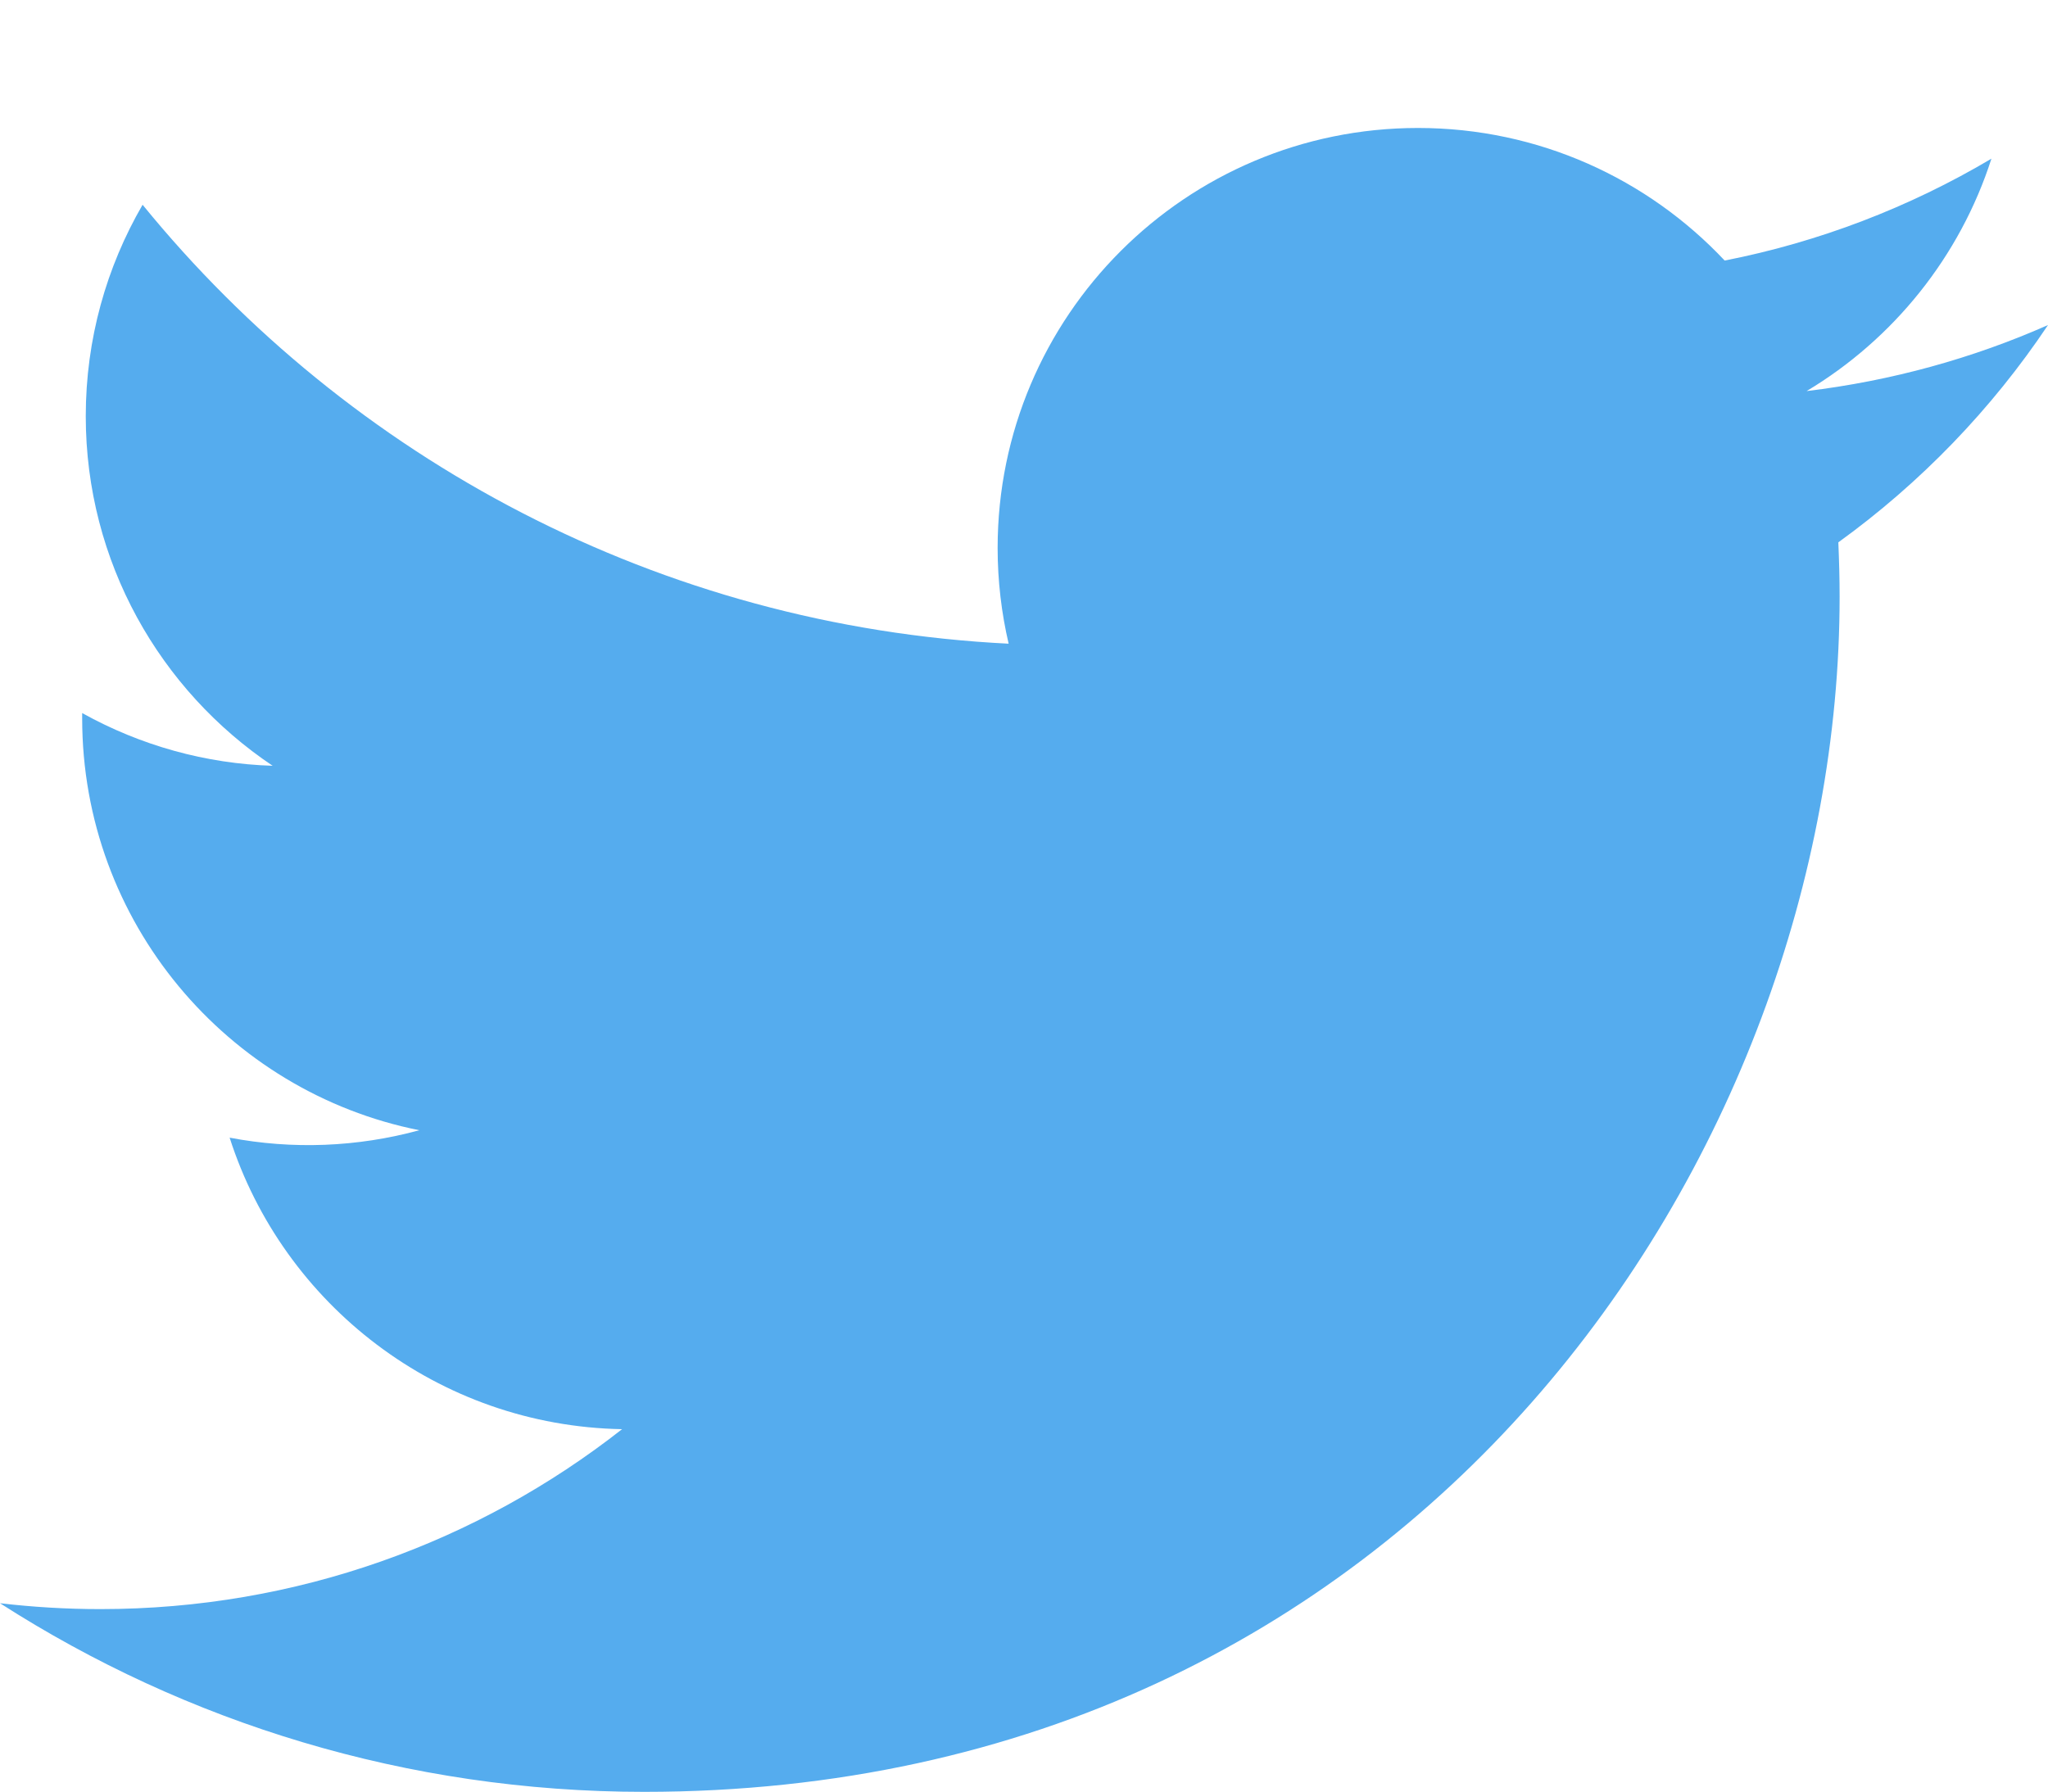 <svg width="8" height="7" viewBox="0 0 8 7" fill="none" xmlns="http://www.w3.org/2000/svg">
<path d="M8 1.27C7.706 1.4 7.389 1.488 7.057 1.528C7.396 1.325 7.656 1.003 7.779 0.62C7.457 0.811 7.104 0.946 6.737 1.018C6.437 0.699 6.011 0.5 5.539 0.5C4.632 0.5 3.897 1.235 3.897 2.141C3.897 2.27 3.912 2.395 3.94 2.515C2.576 2.447 1.366 1.793 0.557 0.8C0.416 1.043 0.335 1.325 0.335 1.626C0.335 2.195 0.625 2.697 1.065 2.992C0.804 2.984 0.549 2.913 0.321 2.786C0.321 2.793 0.321 2.8 0.321 2.807C0.321 3.602 0.887 4.266 1.638 4.416C1.396 4.482 1.143 4.492 0.897 4.445C1.106 5.097 1.712 5.571 2.43 5.584C1.868 6.025 1.16 6.287 0.392 6.287C0.259 6.287 0.128 6.279 0 6.264C0.726 6.73 1.589 7.001 2.516 7.001C5.535 7.001 7.186 4.5 7.186 2.332C7.186 2.26 7.184 2.19 7.181 2.119C7.502 1.887 7.78 1.599 8 1.27Z" fill="#55ACEE"/>
</svg>
